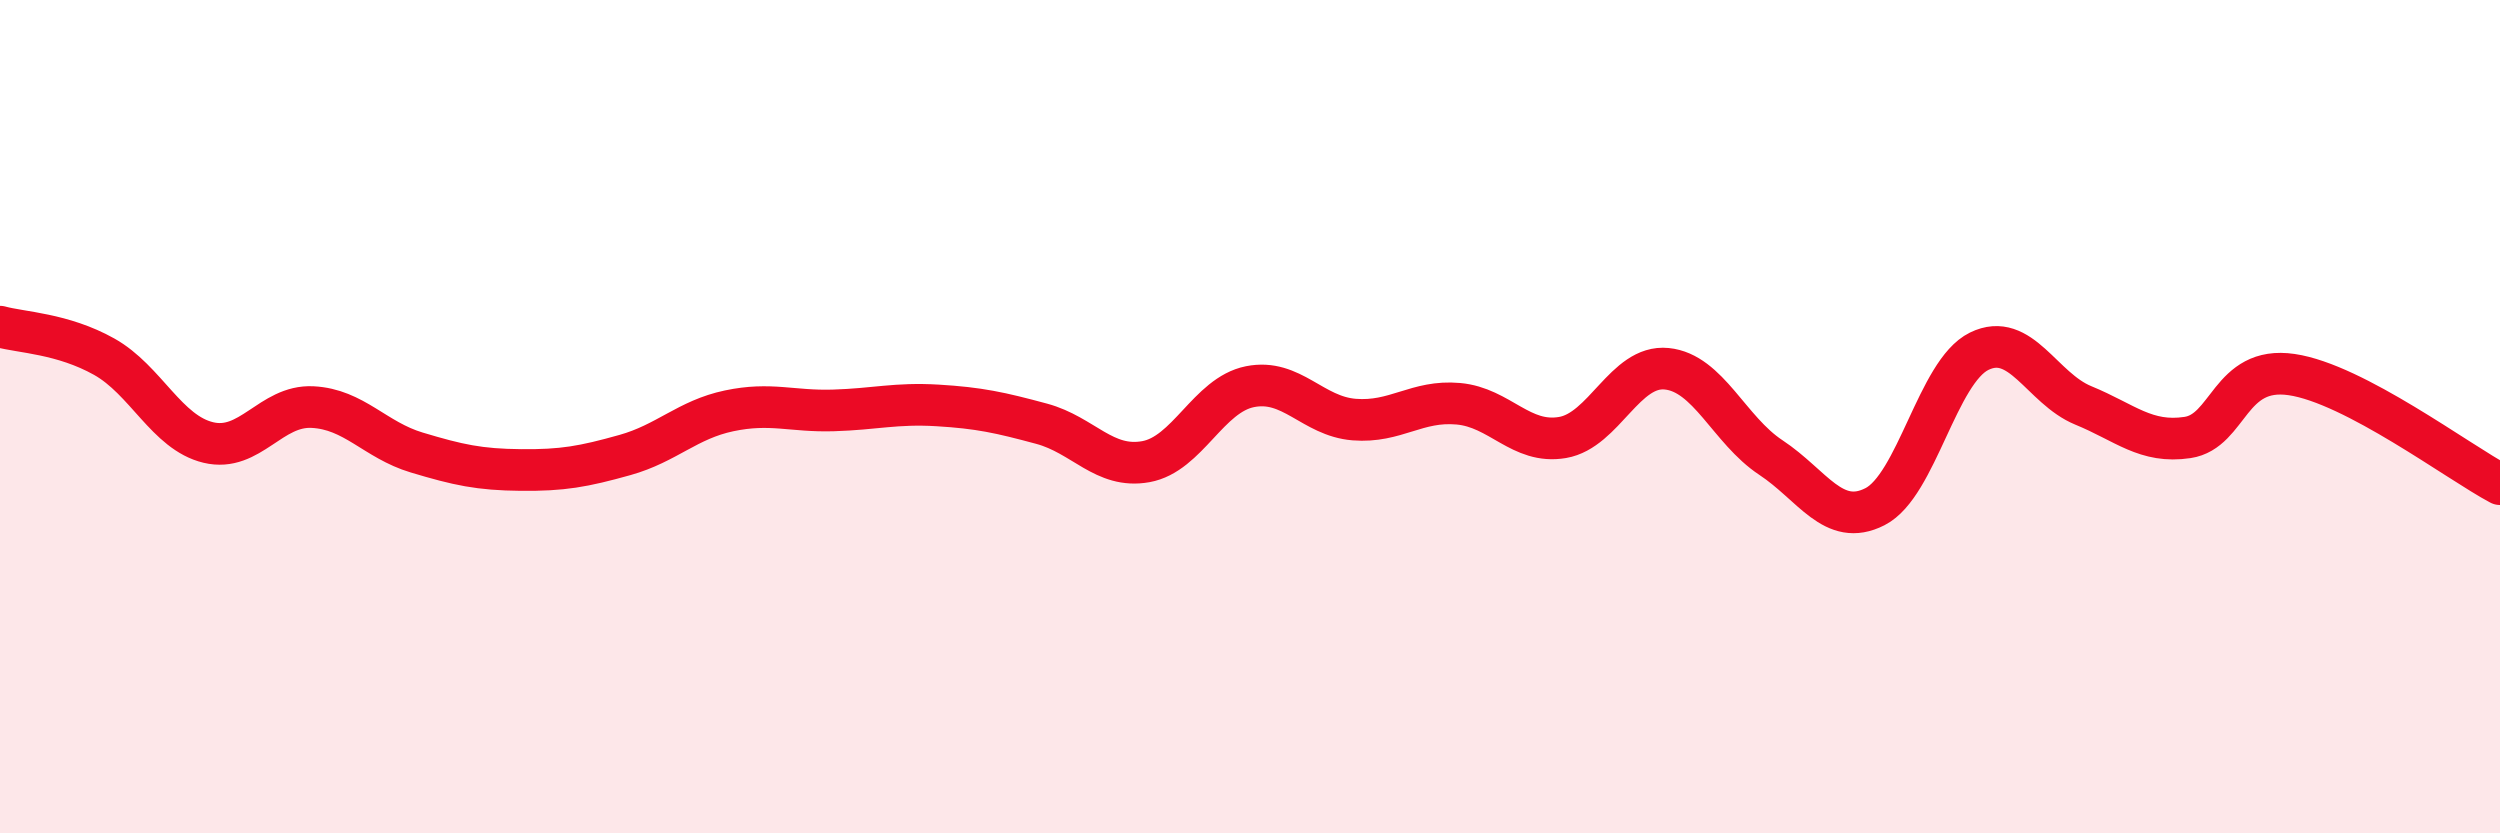 
    <svg width="60" height="20" viewBox="0 0 60 20" xmlns="http://www.w3.org/2000/svg">
      <path
        d="M 0,7.84 C 0.5,7.98 1.5,8 2.5,8.56 C 3.5,9.12 4,10.38 5,10.62 C 6,10.86 6.5,9.72 7.5,9.77 C 8.5,9.82 9,10.56 10,10.86 C 11,11.16 11.5,11.27 12.5,11.28 C 13.5,11.29 14,11.2 15,10.92 C 16,10.64 16.5,10.07 17.5,9.86 C 18.5,9.65 19,9.88 20,9.85 C 21,9.82 21.5,9.67 22.5,9.73 C 23.5,9.79 24,9.9 25,10.17 C 26,10.44 26.5,11.26 27.5,11.08 C 28.5,10.9 29,9.48 30,9.28 C 31,9.08 31.5,9.99 32.5,10.07 C 33.5,10.15 34,9.6 35,9.69 C 36,9.78 36.5,10.67 37.5,10.5 C 38.5,10.33 39,8.75 40,8.85 C 41,8.95 41.5,10.32 42.5,10.98 C 43.5,11.64 44,12.67 45,12.16 C 46,11.65 46.5,8.92 47.5,8.43 C 48.5,7.94 49,9.32 50,9.73 C 51,10.14 51.5,10.65 52.5,10.5 C 53.5,10.35 53.5,8.77 55,8.99 C 56.5,9.21 59,11.09 60,11.62L60 20L0 20Z"
        fill="#EB0A25"
        opacity="0.1"
        stroke-linecap="round"
        stroke-linejoin="round"
      />
      <path
        d="M 0,7.84 C 0.5,7.98 1.5,8 2.5,8.56 C 3.5,9.12 4,10.38 5,10.62 C 6,10.86 6.5,9.72 7.5,9.77 C 8.5,9.82 9,10.56 10,10.86 C 11,11.16 11.5,11.27 12.5,11.28 C 13.5,11.29 14,11.2 15,10.92 C 16,10.64 16.5,10.07 17.5,9.86 C 18.5,9.65 19,9.88 20,9.85 C 21,9.82 21.5,9.67 22.5,9.73 C 23.5,9.79 24,9.9 25,10.17 C 26,10.44 26.5,11.26 27.5,11.08 C 28.5,10.9 29,9.48 30,9.28 C 31,9.08 31.5,9.99 32.5,10.07 C 33.5,10.15 34,9.6 35,9.69 C 36,9.78 36.5,10.67 37.5,10.5 C 38.5,10.33 39,8.75 40,8.85 C 41,8.95 41.5,10.32 42.5,10.98 C 43.5,11.64 44,12.67 45,12.16 C 46,11.65 46.5,8.92 47.5,8.43 C 48.5,7.94 49,9.32 50,9.73 C 51,10.14 51.5,10.65 52.5,10.5 C 53.5,10.35 53.5,8.77 55,8.99 C 56.5,9.21 59,11.09 60,11.62"
        stroke="#EB0A25"
        stroke-width="1"
        fill="none"
        stroke-linecap="round"
        stroke-linejoin="round"
      />
    </svg>
  